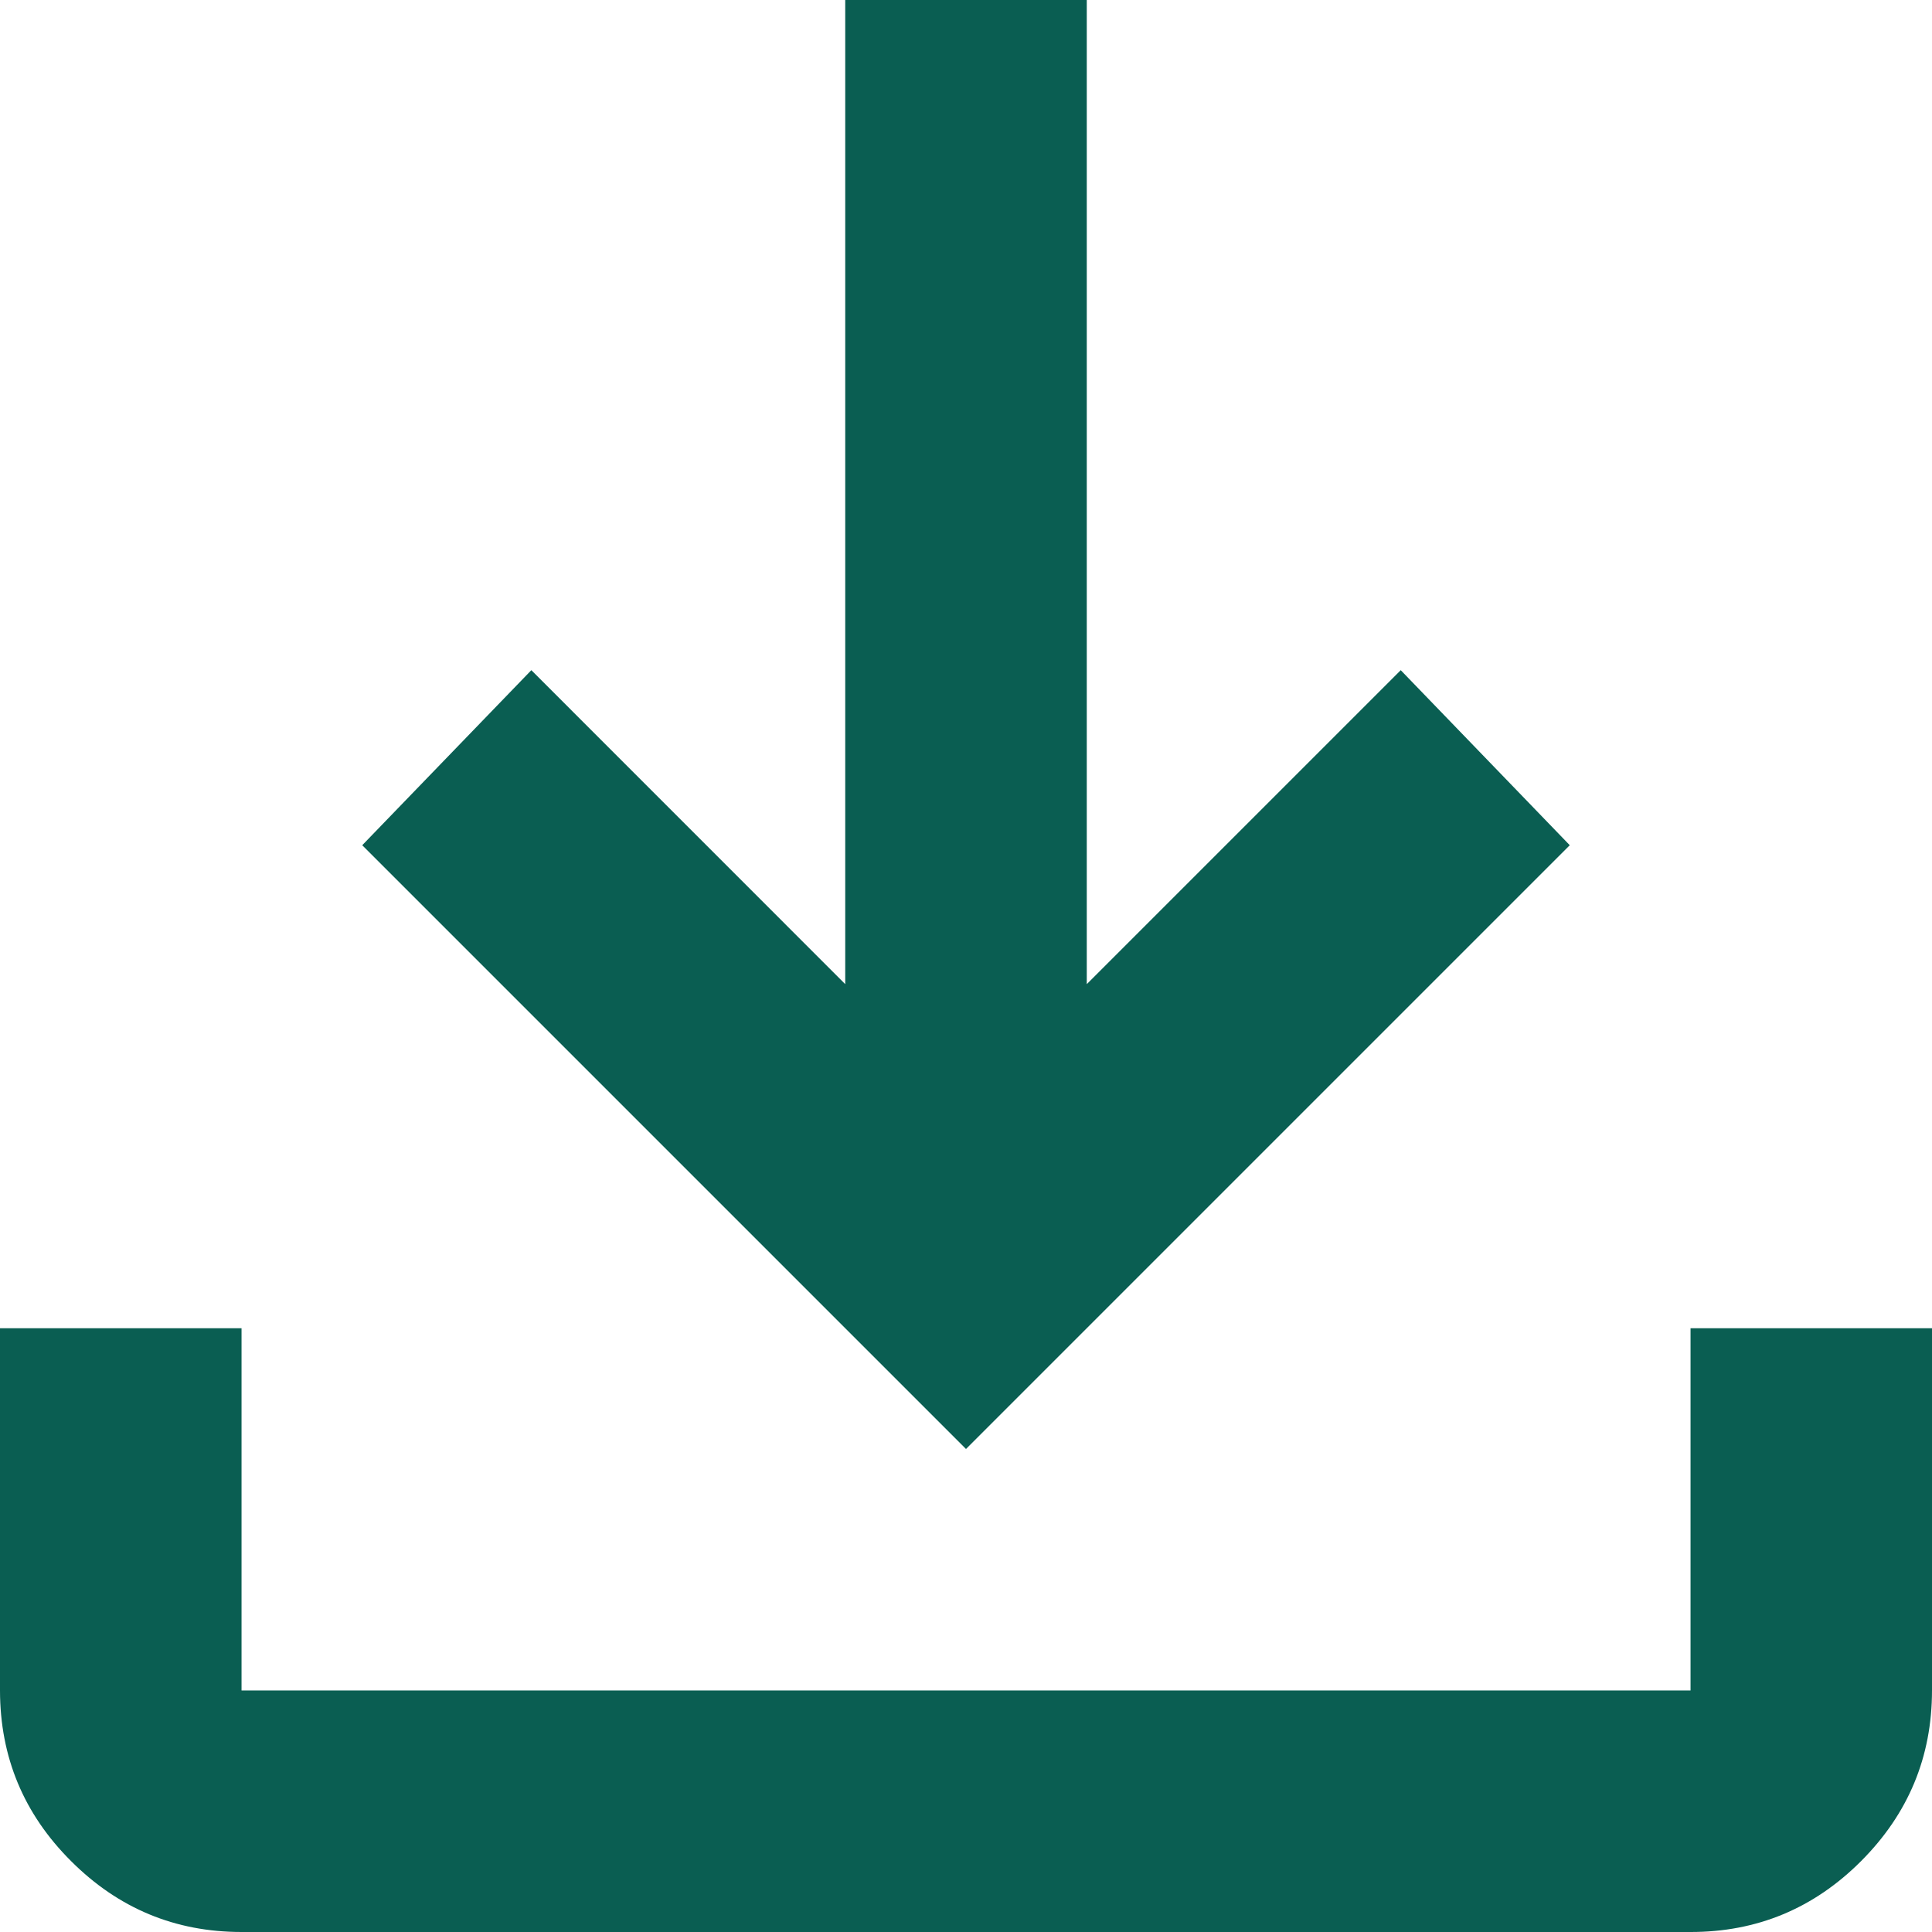 <?xml version="1.0" encoding="UTF-8" standalone="no"?>
<svg
   width="25.34"
   height="25.34"
   viewBox="0 0 25.34 25.34"
   fill="none"
   version="1.1"
   id="svg4"
   sodipodi:docname="ico_download.svg"
   inkscape:version="1.1.2 (b8e25be833, 2022-02-05)"
   xmlns:inkscape="http://www.inkscape.org/namespaces/inkscape"
   xmlns:sodipodi="http://sodipodi.sourceforge.net/DTD/sodipodi-0.dtd"
   xmlns="http://www.w3.org/2000/svg"
   xmlns:svg="http://www.w3.org/2000/svg">
  <defs
     id="defs8" />
  <sodipodi:namedview
     id="namedview6"
     pagecolor="#ffffff"
     bordercolor="#666666"
     borderopacity="1.0"
     inkscape:pageshadow="2"
     inkscape:pageopacity="0.0"
     inkscape:pagecheckerboard="true"
     showgrid="false"
     fit-margin-top="0"
     fit-margin-left="0"
     fit-margin-right="0"
     fit-margin-bottom="0"
     inkscape:zoom="3.8365385"
     inkscape:cx="-16.942356"
     inkscape:cy="56.691729"
     inkscape:window-width="1920"
     inkscape:window-height="991"
     inkscape:window-x="-9"
     inkscape:window-y="-9"
     inkscape:window-maximized="1"
     inkscape:current-layer="svg4" />
  <g
     id="g822">
    <path
       d="M 12.67,19.005 4.751,11.086 6.969,8.79 11.086,12.908 V 0 H 14.254 V 12.908 L 18.372,8.79 20.589,11.086 Z m -9.502,6.335 c -0.871,0 -1.616,-0.31 -2.236,-0.93 C 0.311,23.791 0.001,23.045 0,22.173 V 17.421 h 3.168 v 4.751 H 22.173 V 17.421 H 25.34 v 4.751 c 0,0.871 -0.31,1.617 -0.93,2.238 -0.62,0.621 -1.366,0.931 -2.238,0.93 z"
       fill="#0a5e52"
       id="path2"
       style="stroke-width:1" />
  </g>
</svg>
